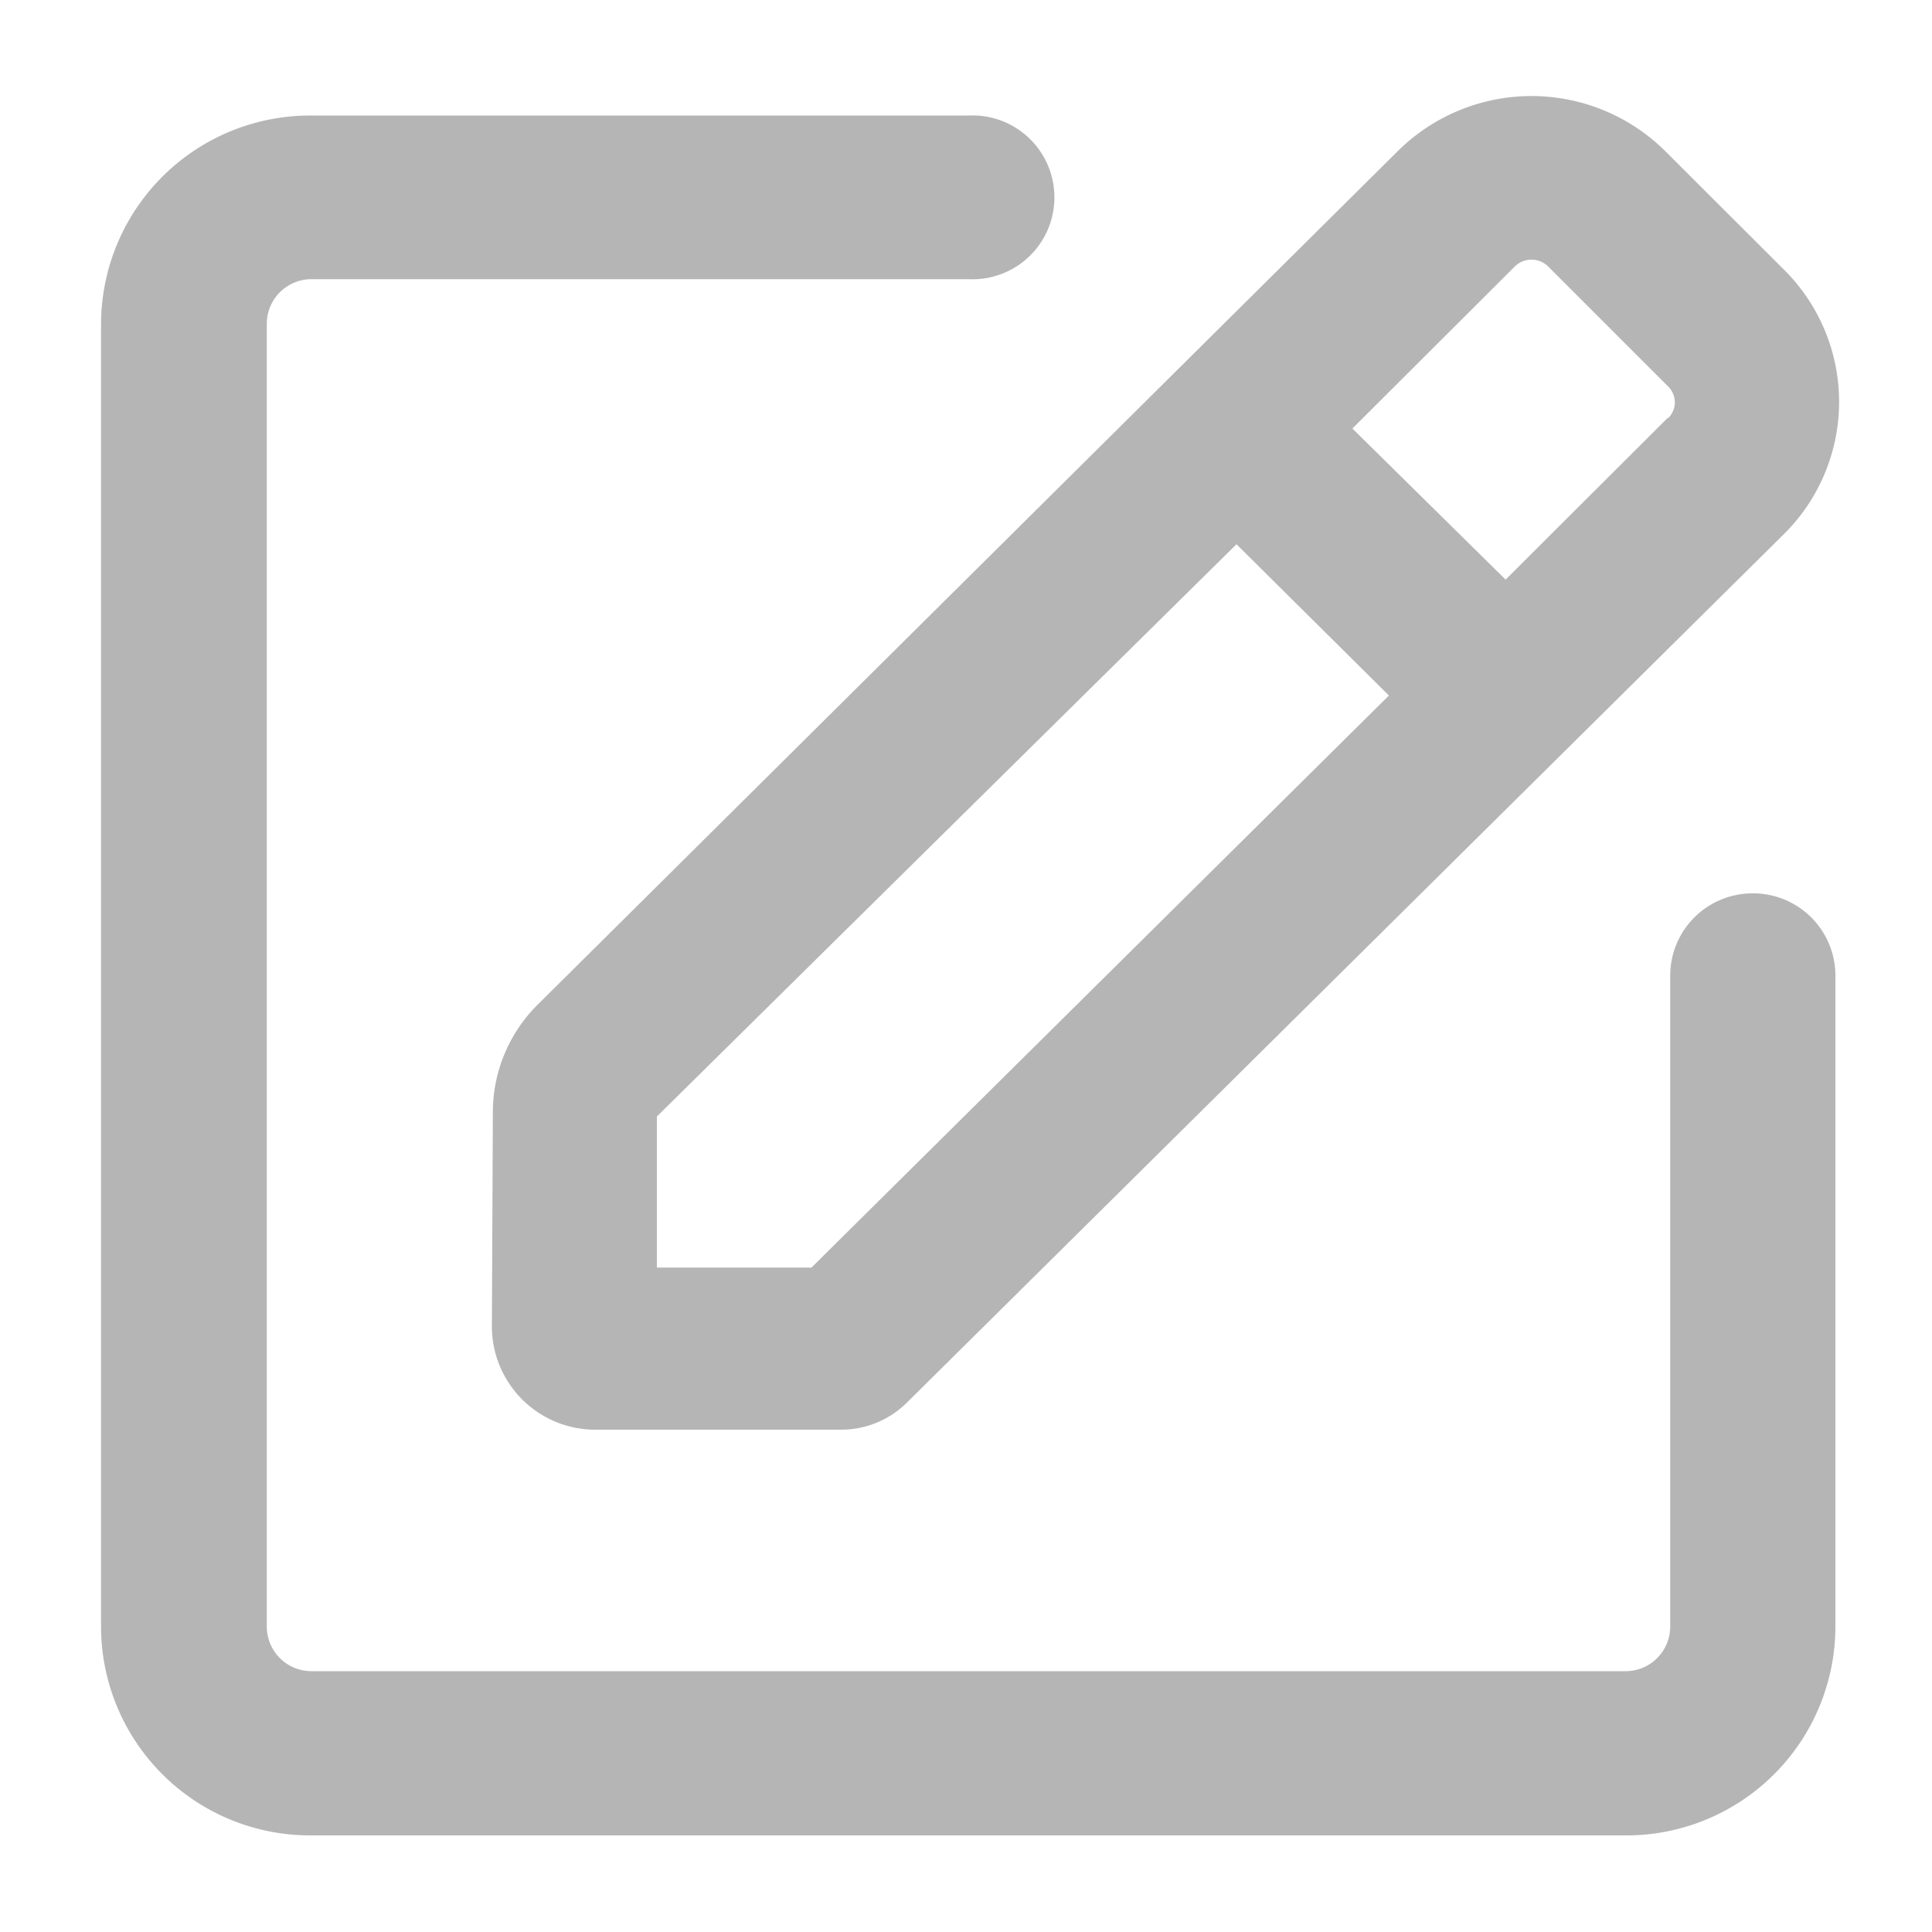 <svg xmlns="http://www.w3.org/2000/svg" viewBox="0 0 100 100"><defs><style>.a{fill:#b5b5b5;}</style></defs><title>图标</title><path class="a" d="M92.38,14,86.17,7.8a9.83,9.83,0,0,0-13.8,0L27.83,52a7.85,7.85,0,0,0-2.32,5.54l-.05,11.2A5.35,5.35,0,0,0,30.81,74l12.73,0a4.83,4.83,0,0,0,3.4-1.4l45.44-45A9.63,9.63,0,0,0,92.38,14ZM42,65.61l-8,0,0-7.82L64,28.17,71.89,36Zm44.34-44L77.93,30,70,22.18l8.41-8.39a1.23,1.23,0,0,1,1.72,0L86.34,20a1.17,1.17,0,0,1,.35.85A1.19,1.19,0,0,1,86.34,21.65Z"/><path class="a" d="M90.72,46.24a4.26,4.26,0,0,0-4.27,4.24V84.21a2.31,2.31,0,0,1-2.32,2.29h-68a2.31,2.31,0,0,1-2.32-2.29V16.74a2.31,2.31,0,0,1,2.32-2.29h34a4.24,4.24,0,1,0,0-8.47h-34A10.82,10.82,0,0,0,5.23,16.74V84.21A10.82,10.82,0,0,0,16.09,95h68A10.82,10.82,0,0,0,95,84.21V50.48A4.26,4.26,0,0,0,90.72,46.24Z"/></svg>